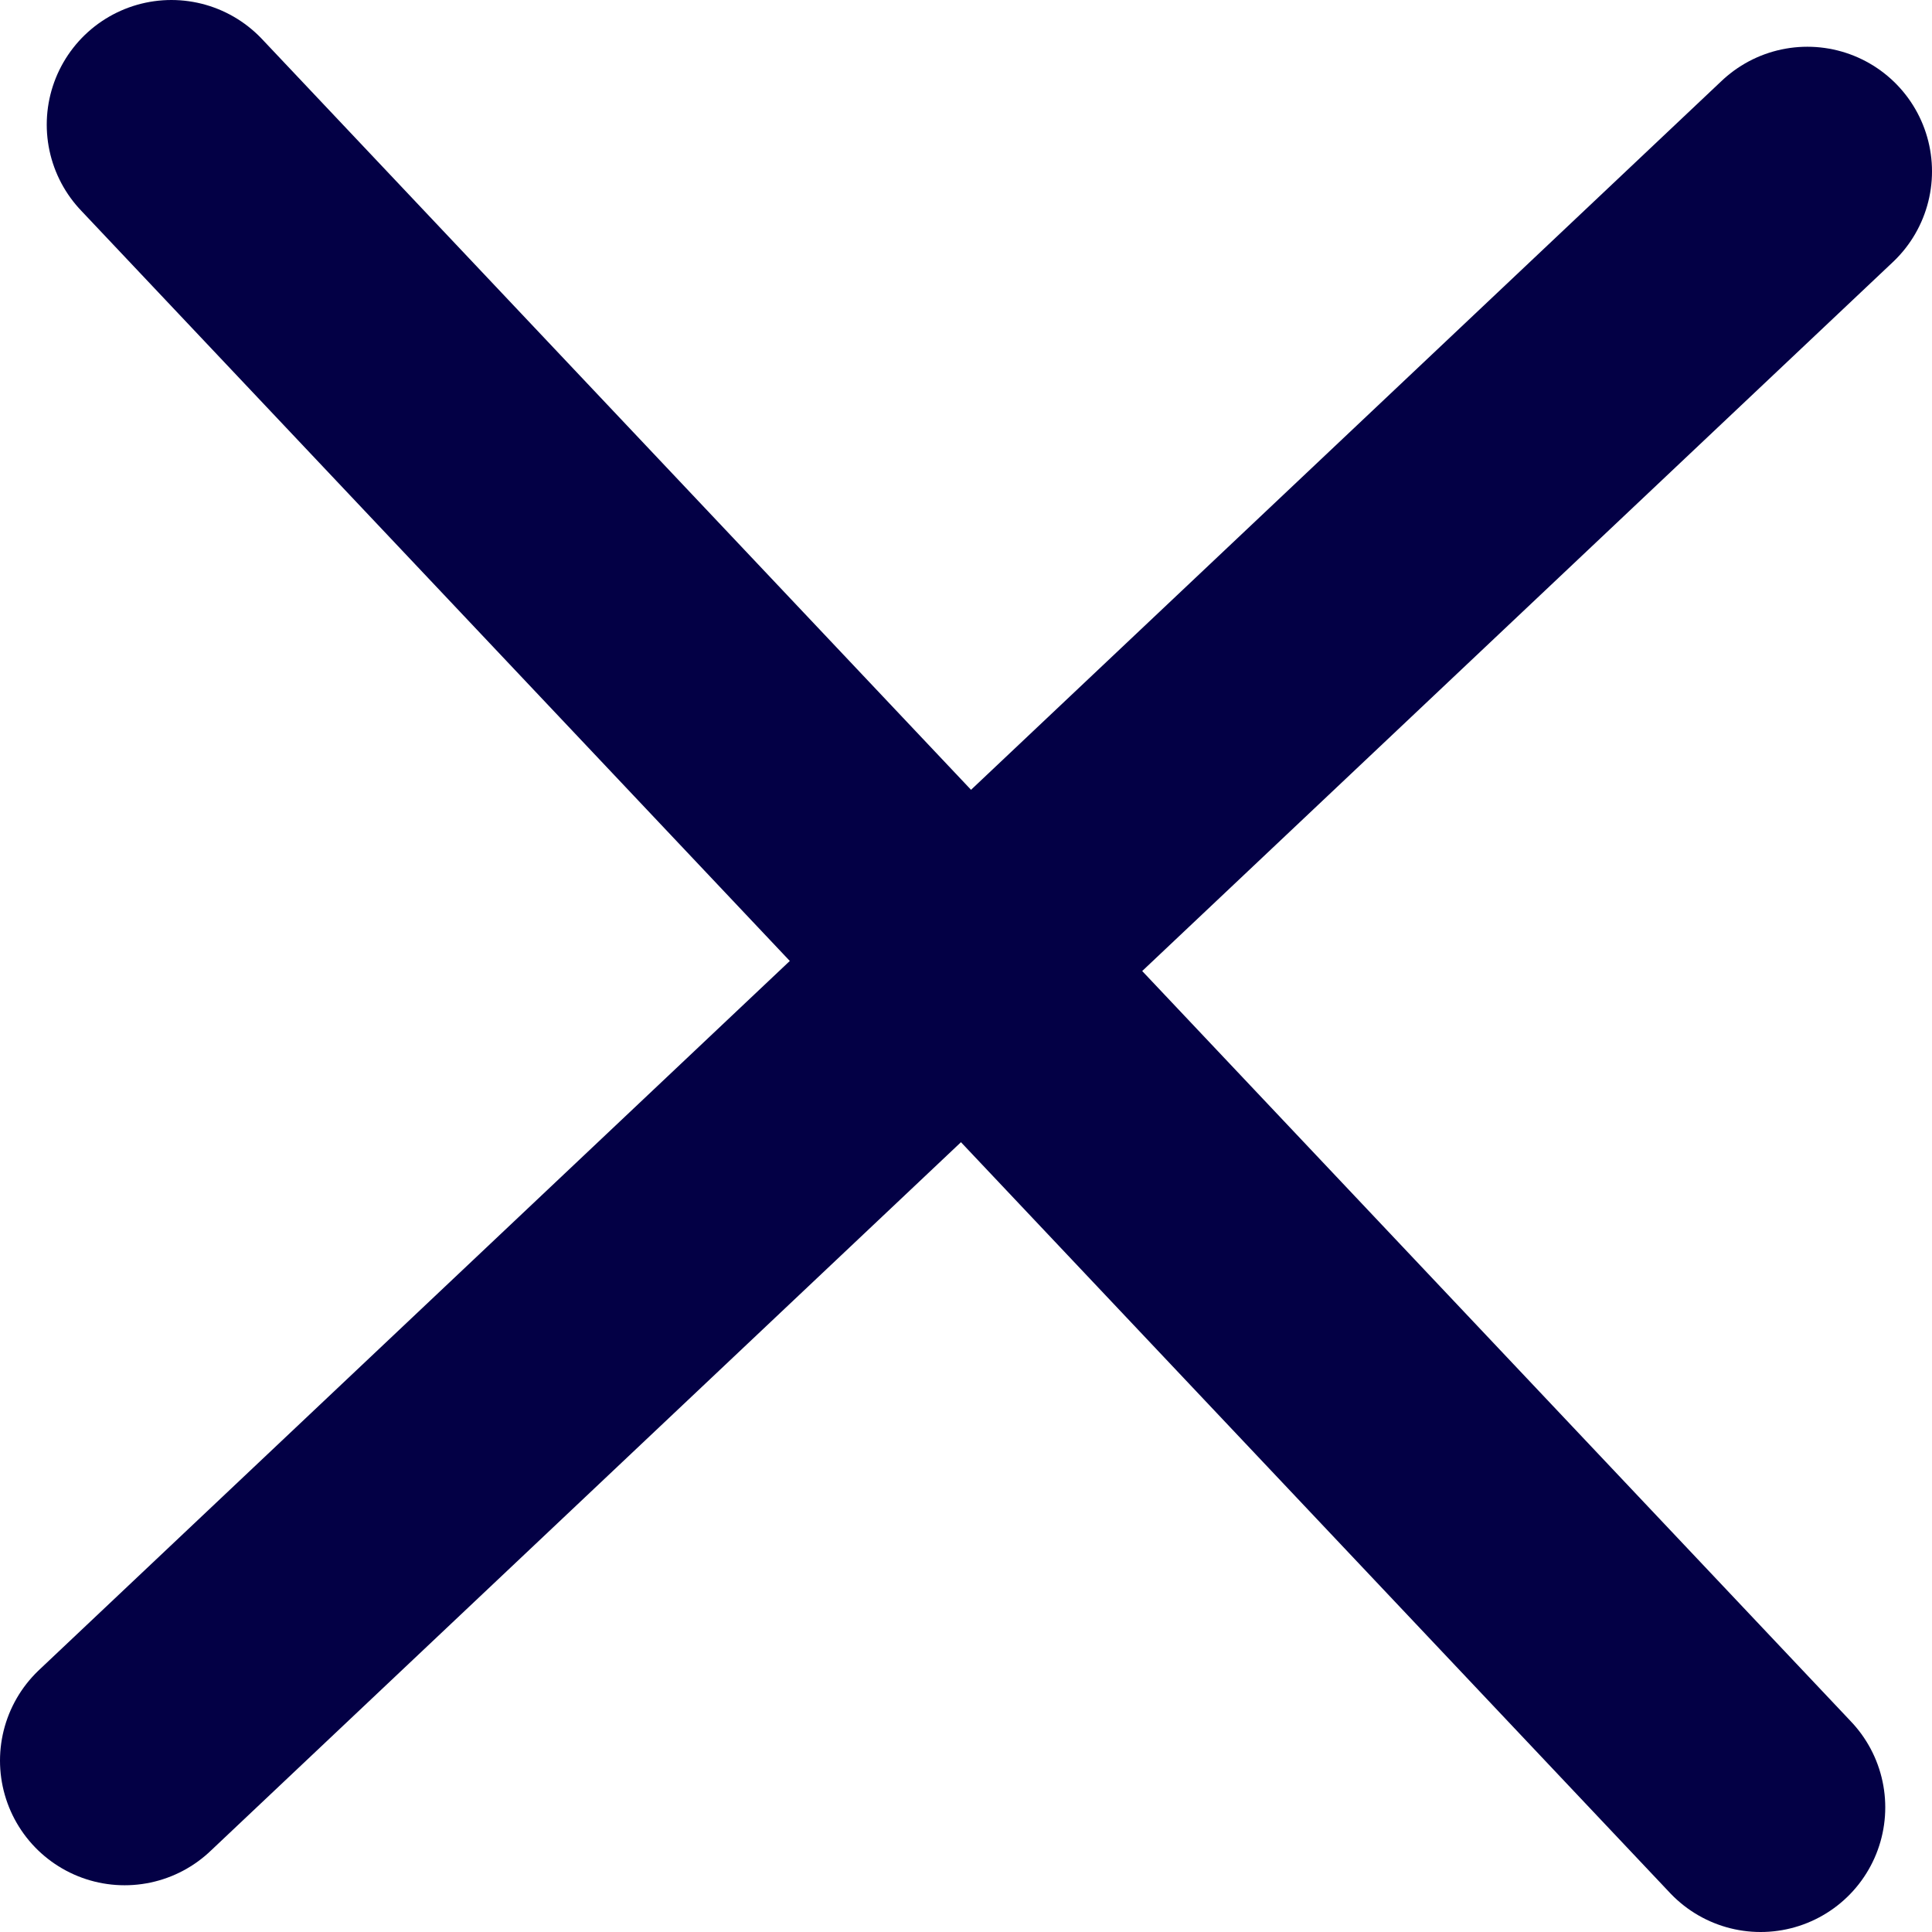 <svg width="31" height="31" viewBox="0 0 31 31" fill="none" xmlns="http://www.w3.org/2000/svg">
<path d="M2.75 2L28.25 29" stroke="#030045" stroke-width="4" stroke-linecap="round"/>
<path d="M2 28.25L29 2.75" stroke="#030045" stroke-width="4" stroke-linecap="round"/>
</svg>
